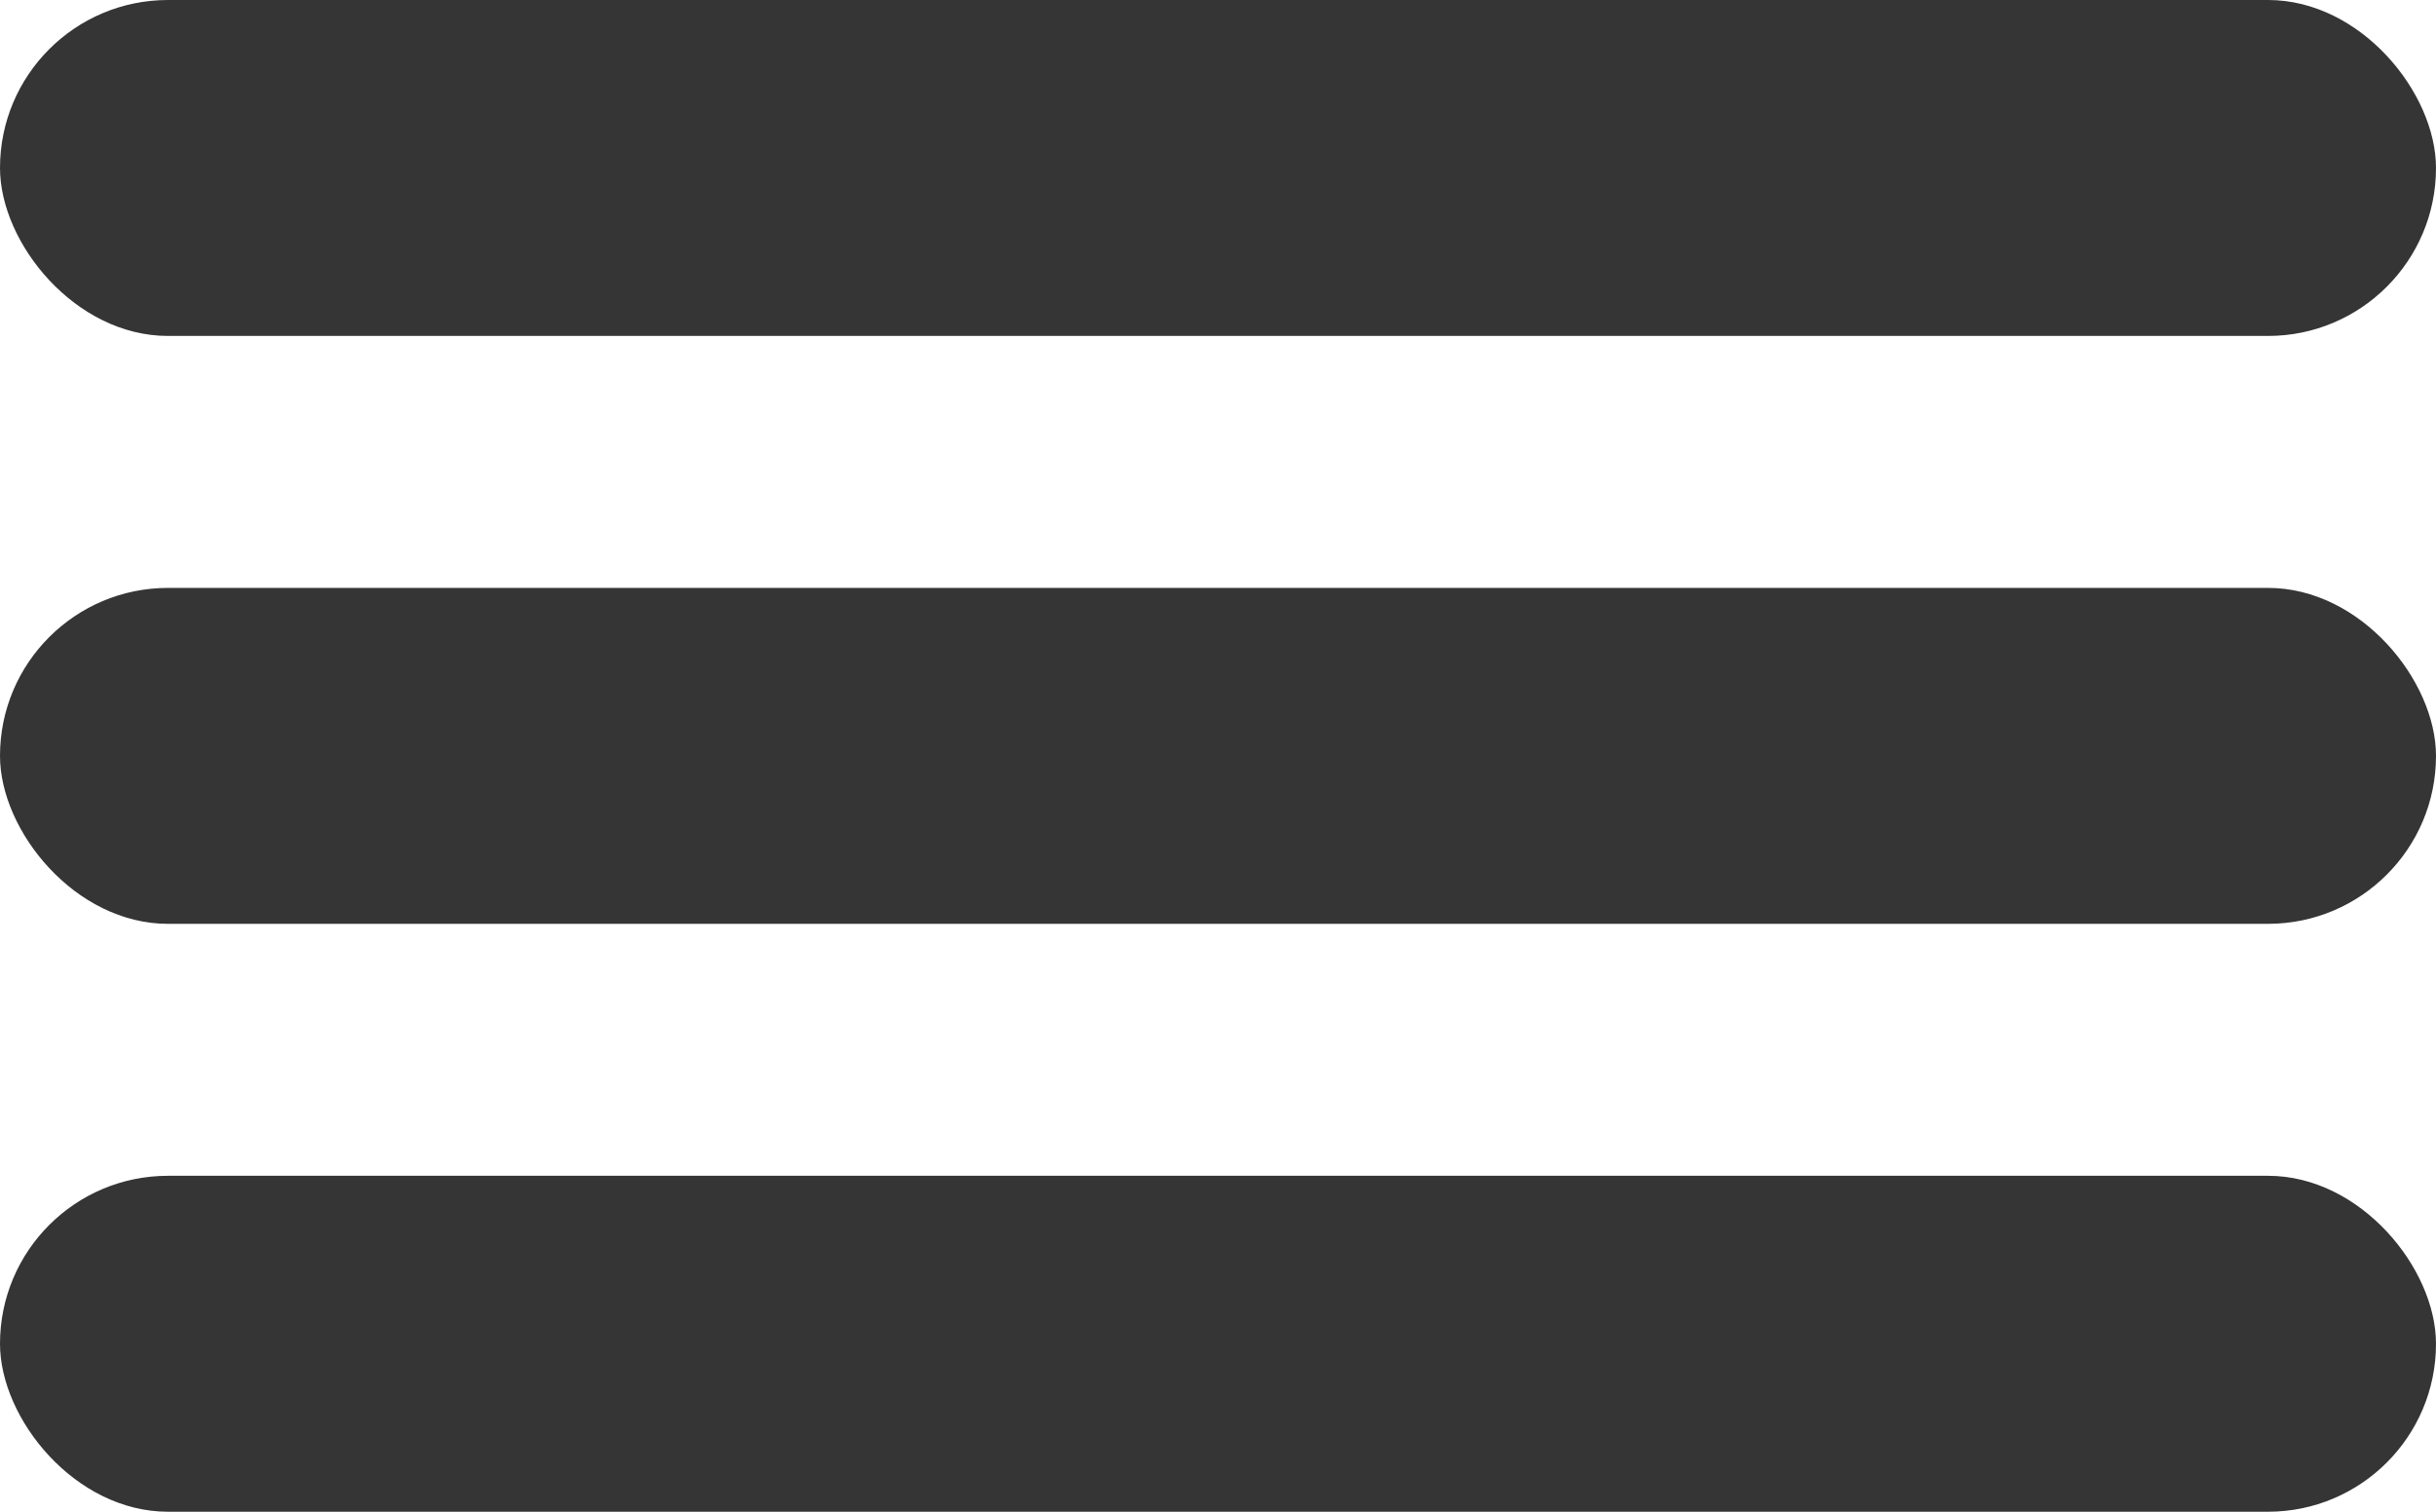 <svg width="29" height="18" viewBox="0 0 29 18" fill="none" xmlns="http://www.w3.org/2000/svg">
<rect width="29" height="4" rx="2" fill="#353535"/>
<rect y="7" width="29" height="4" rx="2" fill="#353535"/>
<rect y="14" width="29" height="4" rx="2" fill="#353535"/>
</svg>
